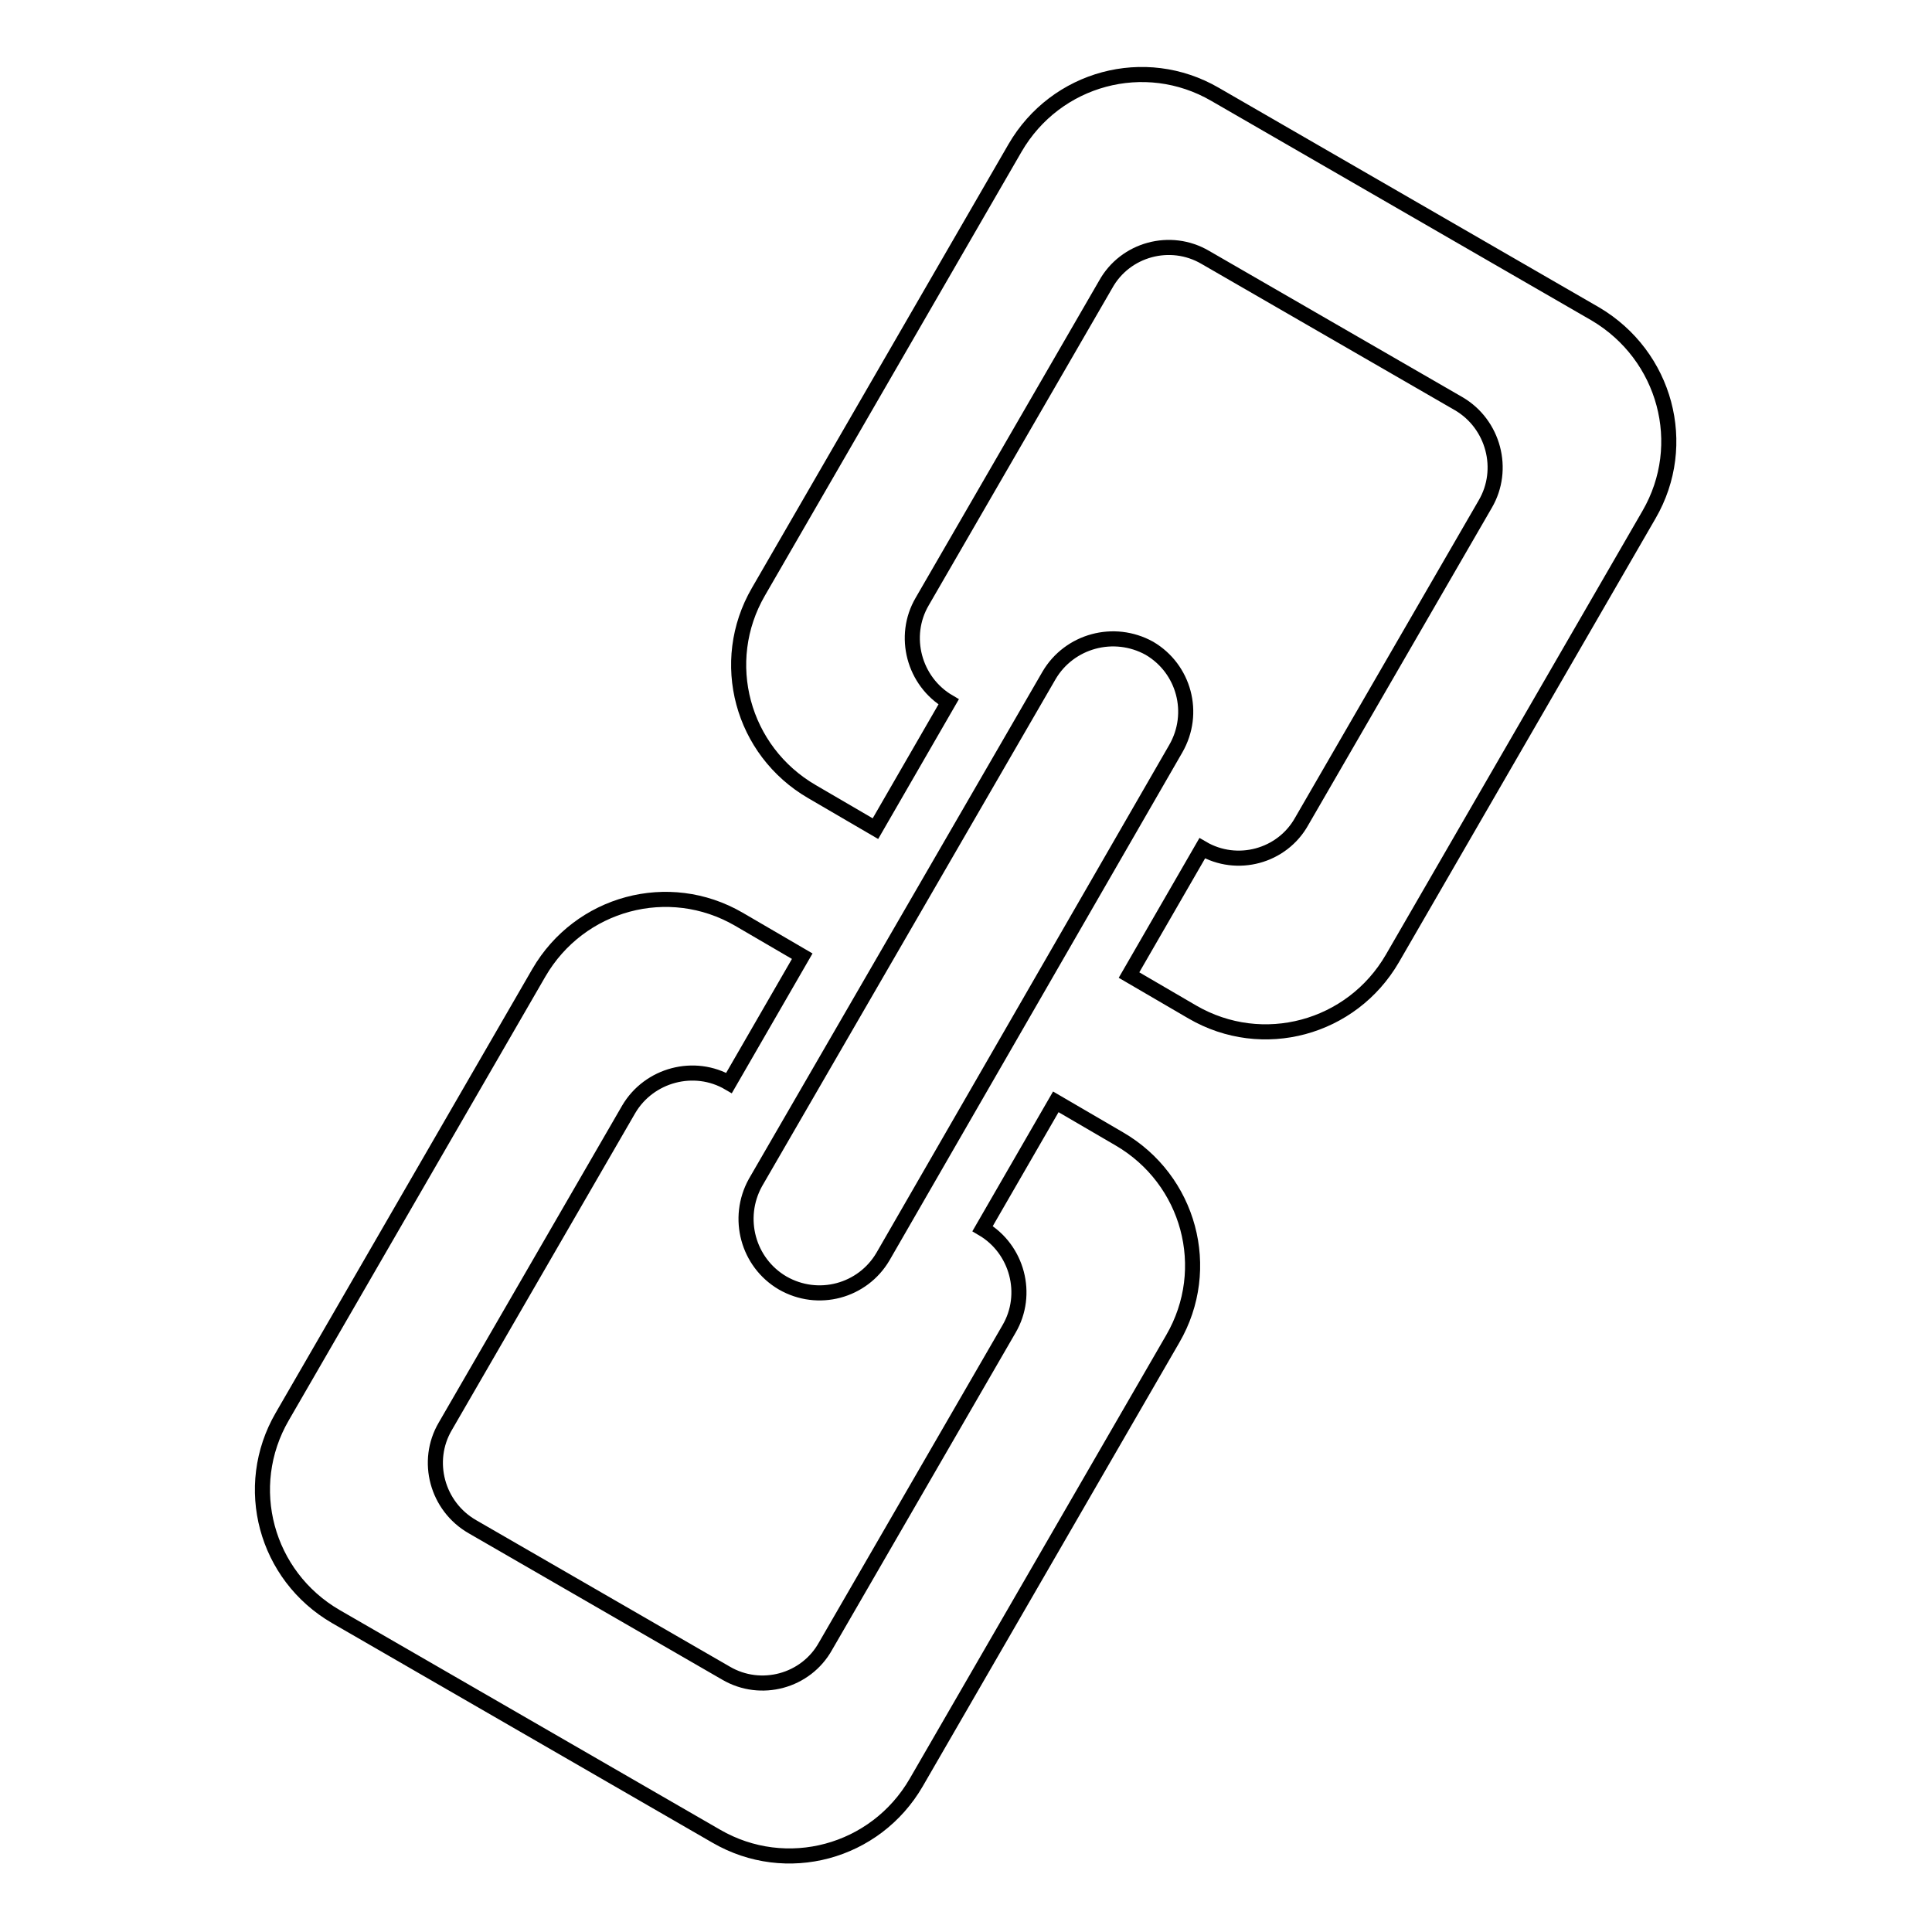 <?xml version="1.0" encoding="utf-8"?>
<!-- Svg Vector Icons : http://www.onlinewebfonts.com/icon -->
<!DOCTYPE svg PUBLIC "-//W3C//DTD SVG 1.1//EN" "http://www.w3.org/Graphics/SVG/1.1/DTD/svg11.dtd">
<svg version="1.1" xmlns="http://www.w3.org/2000/svg" xmlns:xlink="http://www.w3.org/1999/xlink" x="0px" y="0px" viewBox="0 0 256 256" enable-background="new 0 0 256 256" xml:space="preserve">
<g> <path stroke-width="2" fill-opacity="0" stroke="#000000"  d="M218.5,68.2l-34,58.8c-5.4,9.3-17.2,12.5-26.5,7.1l-8.4-4.9l9.7-16.8c4.6,2.7,10.6,1.1,13.2-3.6l24.3-42 c2.7-4.6,1.1-10.6-3.5-13.3l-33.6-19.4c-4.6-2.7-10.6-1.1-13.2,3.6l-24.3,42c-2.7,4.6-1.1,10.6,3.5,13.3l-9.7,16.8l-8.4-4.9 c-9.3-5.4-12.5-17.2-7.1-26.5l34-58.8c5.4-9.3,17.2-12.5,26.5-7.1l50.4,29.1C220.7,47.1,223.9,58.9,218.5,68.2L218.5,68.2z  M103.7,170c-4.6-2.7-6.2-8.6-3.6-13.3L139,89.5c2.7-4.6,8.6-6.2,13.3-3.6c4.6,2.7,6.2,8.6,3.5,13.3L117,166.5 C114.3,171.1,108.4,172.7,103.7,170L103.7,170z M96.6,143.5c-4.6-2.7-10.6-1.1-13.3,3.5l-24.3,42c-2.7,4.6-1.1,10.6,3.6,13.3 l33.6,19.4c4.6,2.7,10.6,1.1,13.2-3.6l24.3-42c2.7-4.6,1.1-10.6-3.5-13.3l9.7-16.8l8.4,4.9c9.3,5.4,12.5,17.2,7.1,26.5l-34,58.8 c-5.4,9.3-17.2,12.5-26.5,7.1l-50.4-29.1c-9.3-5.4-12.5-17.2-7.1-26.5l34-58.8c5.4-9.3,17.2-12.5,26.5-7.1l8.4,4.9L96.6,143.5z"/></g>
</svg>